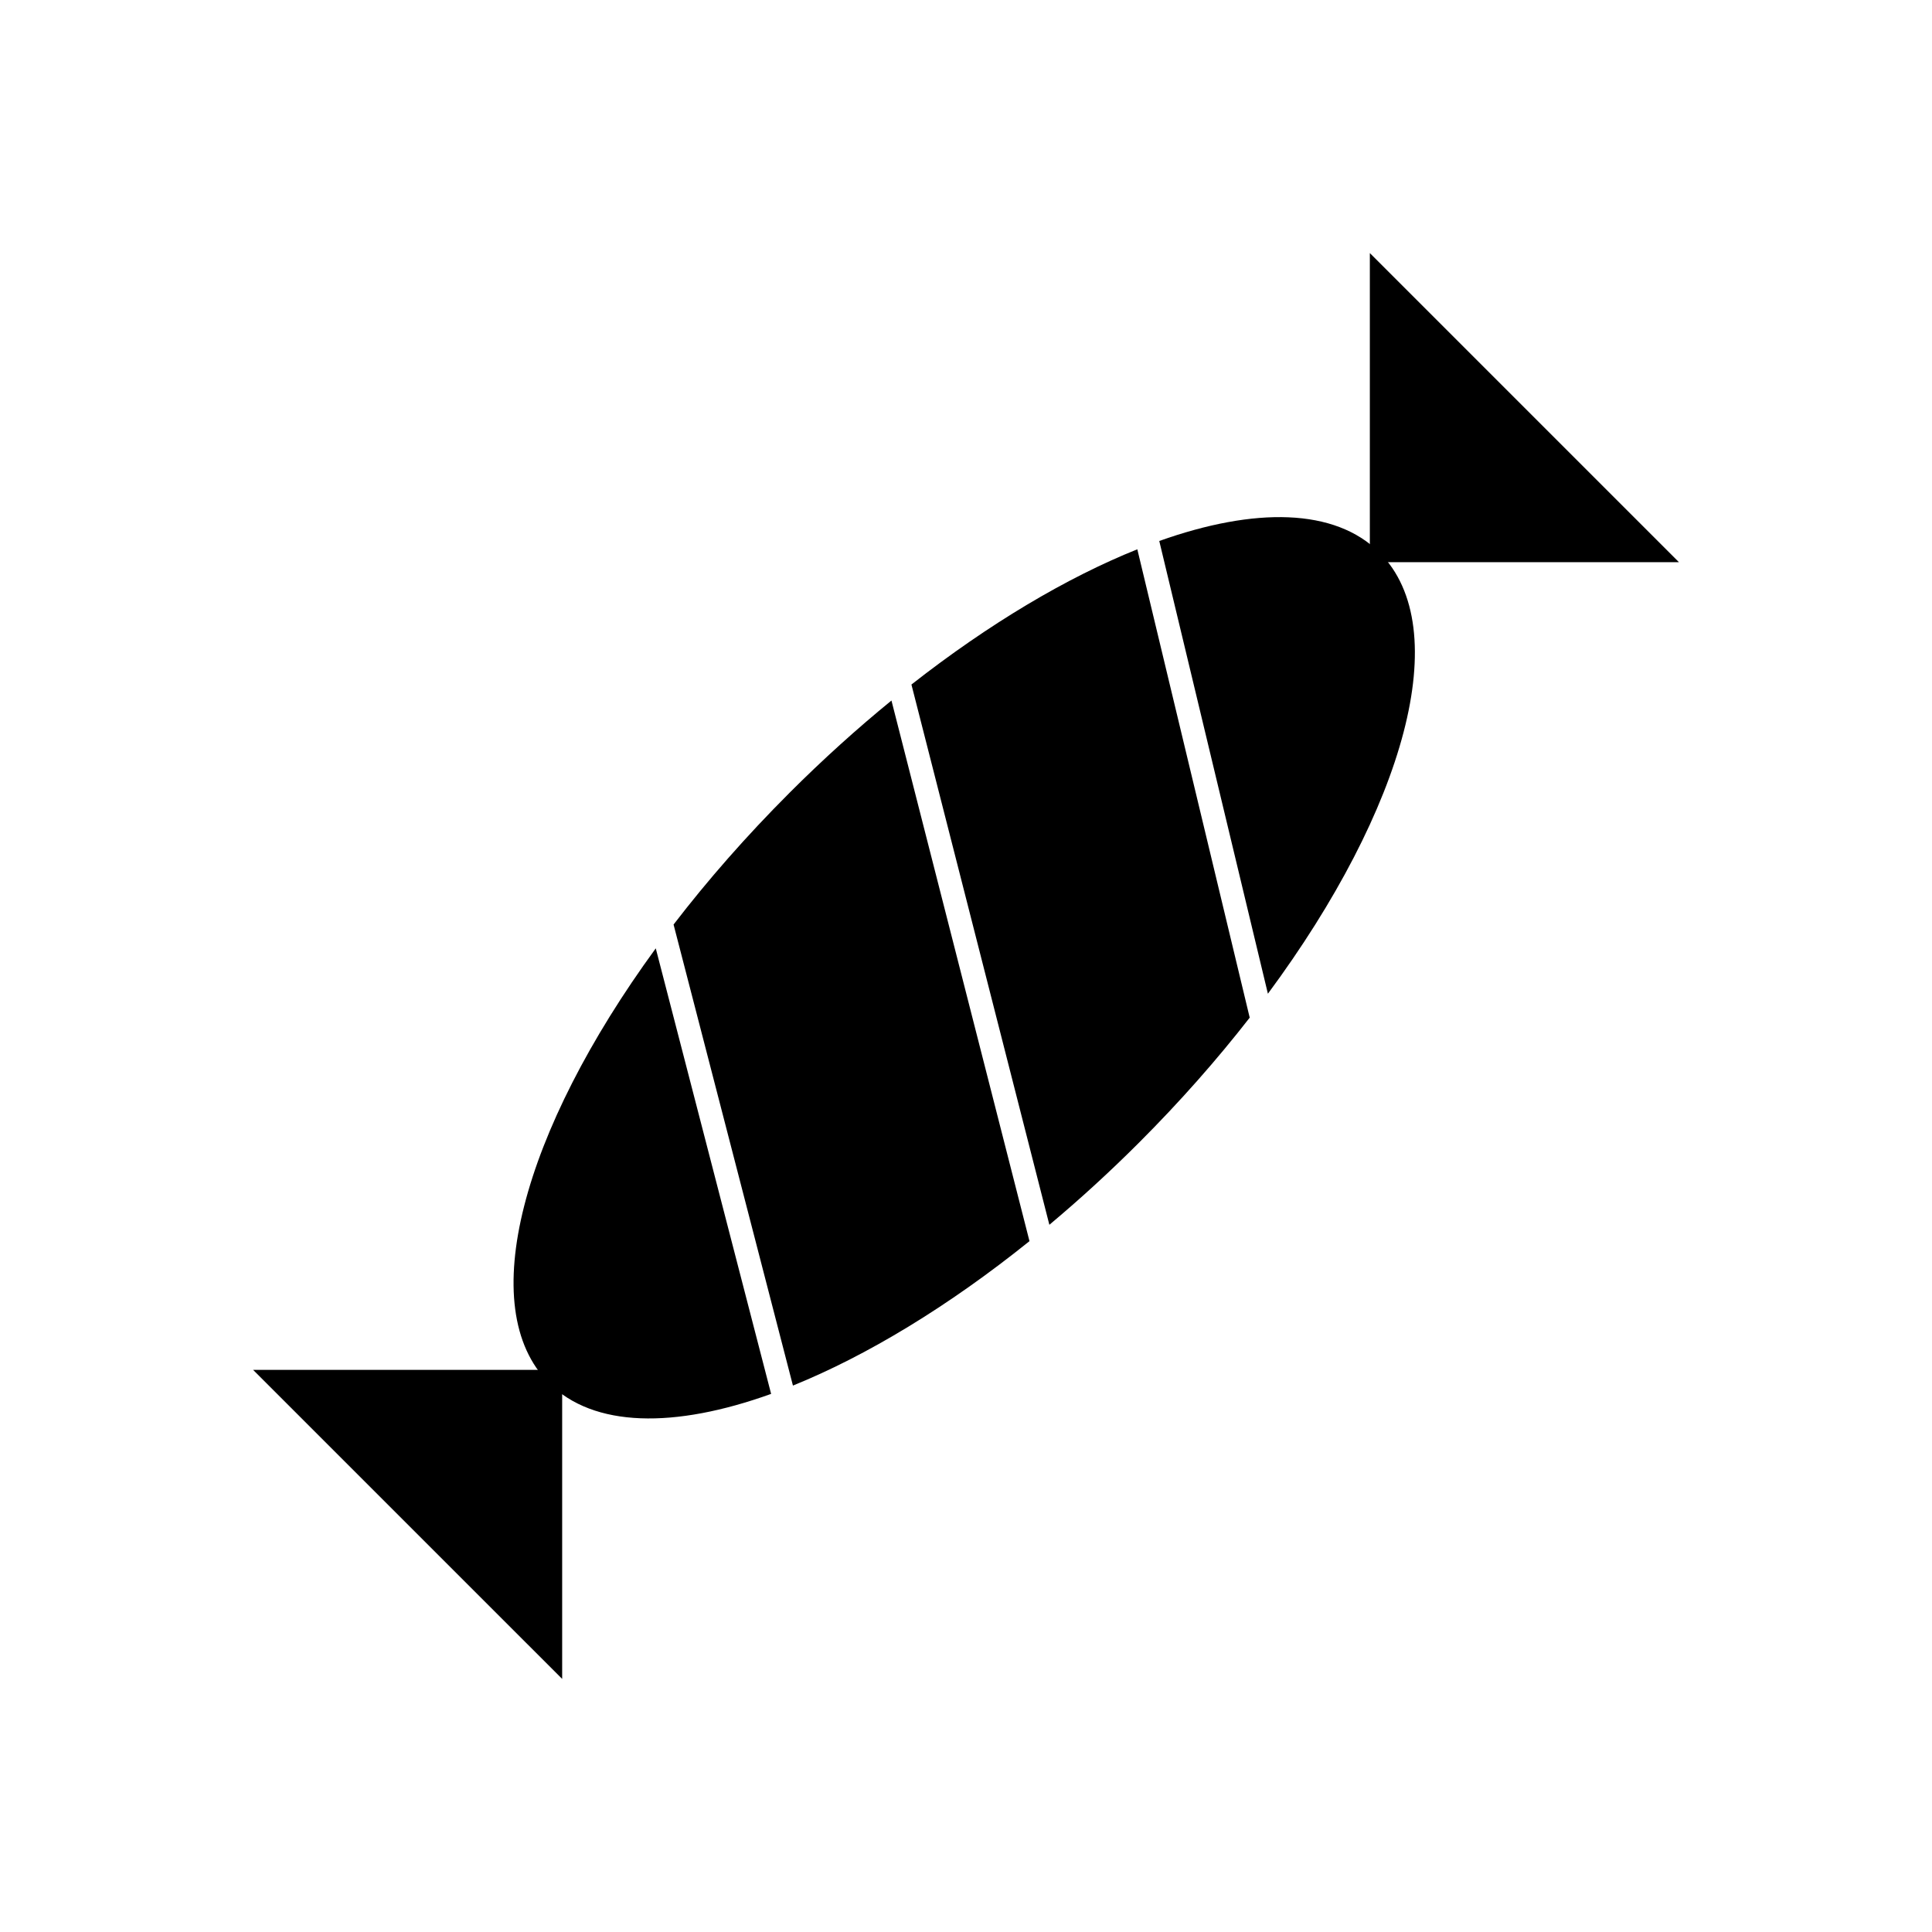 <?xml version="1.0" encoding="UTF-8"?>
<!-- Uploaded to: ICON Repo, www.svgrepo.com, Generator: ICON Repo Mixer Tools -->
<svg fill="#000000" width="800px" height="800px" version="1.1" viewBox="144 144 512 512" xmlns="http://www.w3.org/2000/svg">
 <g fill-rule="evenodd">
  <path d="m353.19 354.14c8.879-8.879 17.953-17.062 27.055-24.492l36.578 143.27c-21.531 17.312-43.164 30.371-62.688 38.273l-31.633-122.18c8.992-11.711 19.27-23.449 30.684-34.863zm32.344-28.727c20.613-16.152 41.215-28.359 59.867-35.844l29.785 124.12c-8.664 11.129-18.48 22.27-29.324 33.113-7.809 7.809-15.77 15.082-23.77 21.781l-36.555-143.18zm65.68-38.047c25.375-9.027 46.574-8.719 58.359 3.062 20.156 20.156 6.734 67.867-29.566 116.92l-28.789-119.98zm-102.86 226.03c-25.605 9.211-47.012 8.984-58.871-2.875-19.918-19.918-7.047-66.758 28.301-115.2z"/>
  <path d="m588.93 292.98h-81.906v-81.91z"/>
  <path d="m292.98 588.93v-81.906h-81.91z"/>
 </g>
</svg>